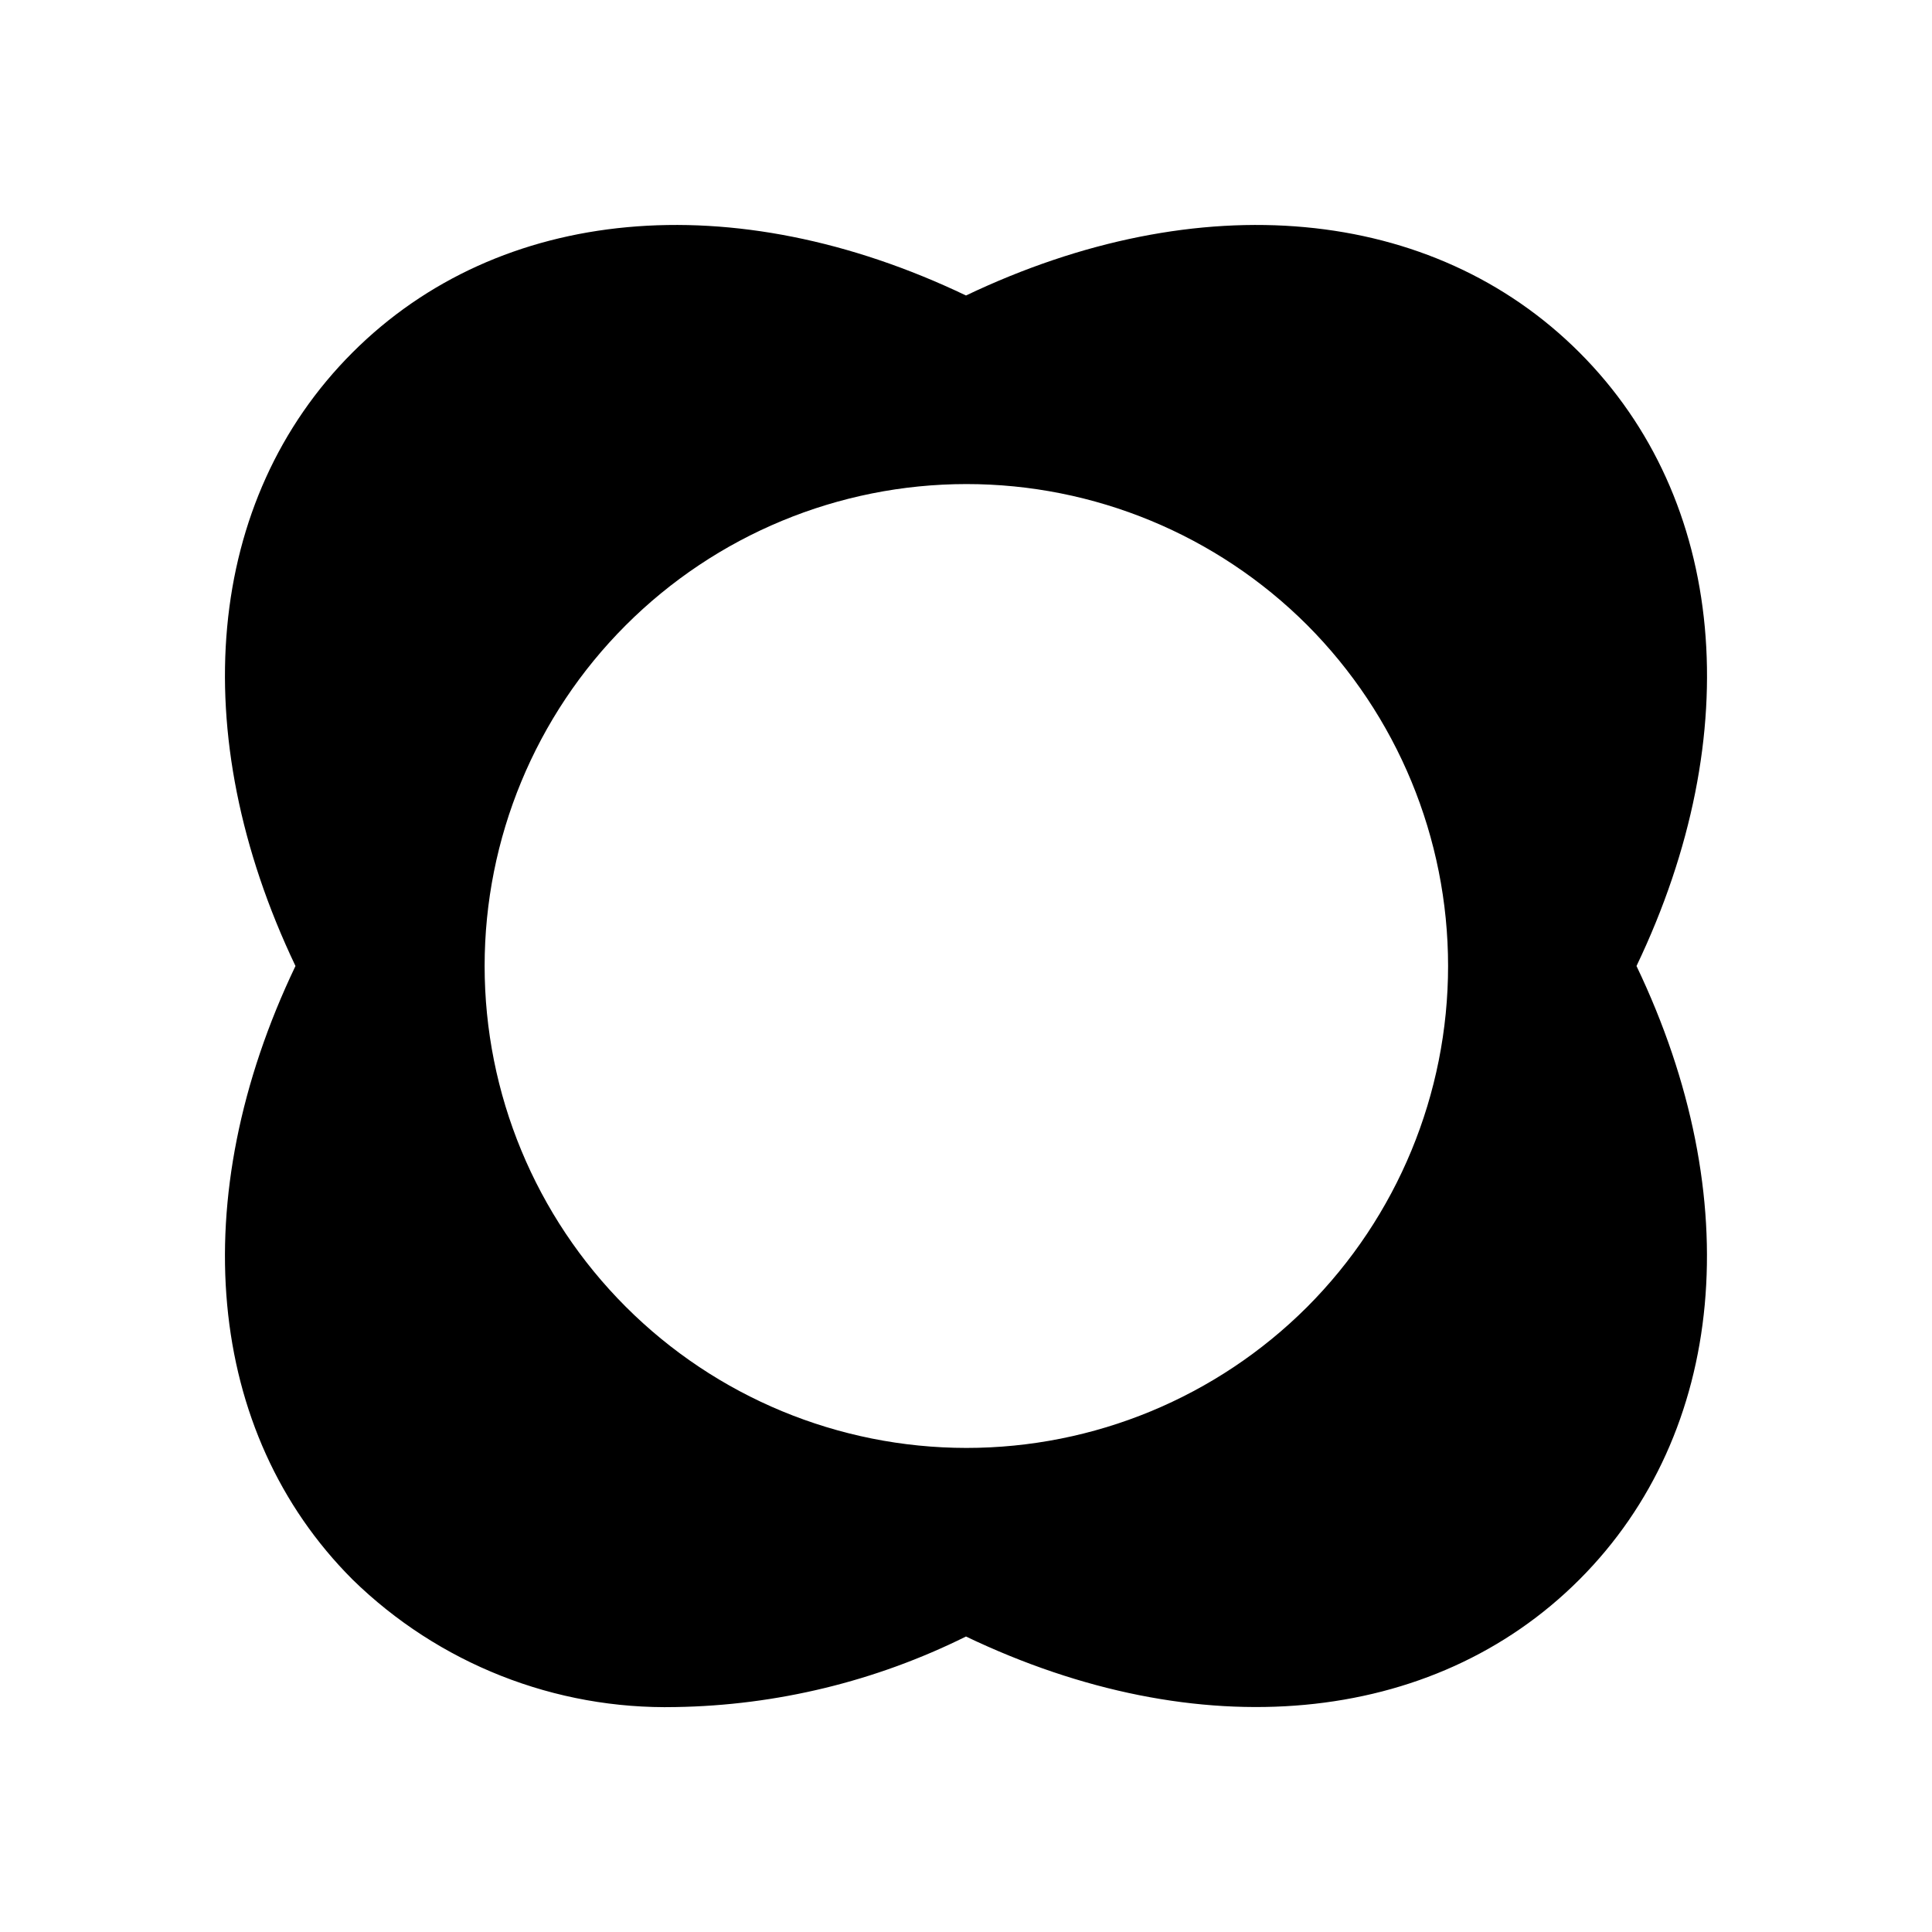 <?xml version="1.0" encoding="UTF-8"?>
<!-- Uploaded to: ICON Repo, www.svgrepo.com, Generator: ICON Repo Mixer Tools -->
<svg fill="#000000" width="800px" height="800px" version="1.1" viewBox="144 144 512 512" xmlns="http://www.w3.org/2000/svg">
 <path d="m577.69 400c29.473-61.617 23.832-123.64-15.113-162.58-38.945-38.945-100.76-44.586-162.58-15.113-61.617-29.473-123.64-23.832-162.58 15.113-38.945 38.945-44.586 100.76-15.113 162.58-29.473 61.617-23.832 123.64 15.113 162.58h-0.004c22.84 22.332 53.715 34.52 85.648 33.805 26.715-0.418 53-6.805 76.934-18.691 61.617 29.473 123.68 23.832 162.58-15.113s44.586-100.96 15.113-162.58zm-87.309 90.383c-23.965 23.922-56.445 37.352-90.305 37.332-33.859-0.02-66.328-13.484-90.262-37.434-23.938-23.949-37.383-56.422-37.383-90.281 0-33.863 13.445-66.336 37.383-90.285 23.934-23.949 56.402-37.414 90.262-37.434 33.859-0.016 66.34 13.41 90.305 37.332 23.934 23.992 37.375 56.496 37.375 90.387 0 33.887-13.441 66.391-37.375 90.383z"/>
</svg>